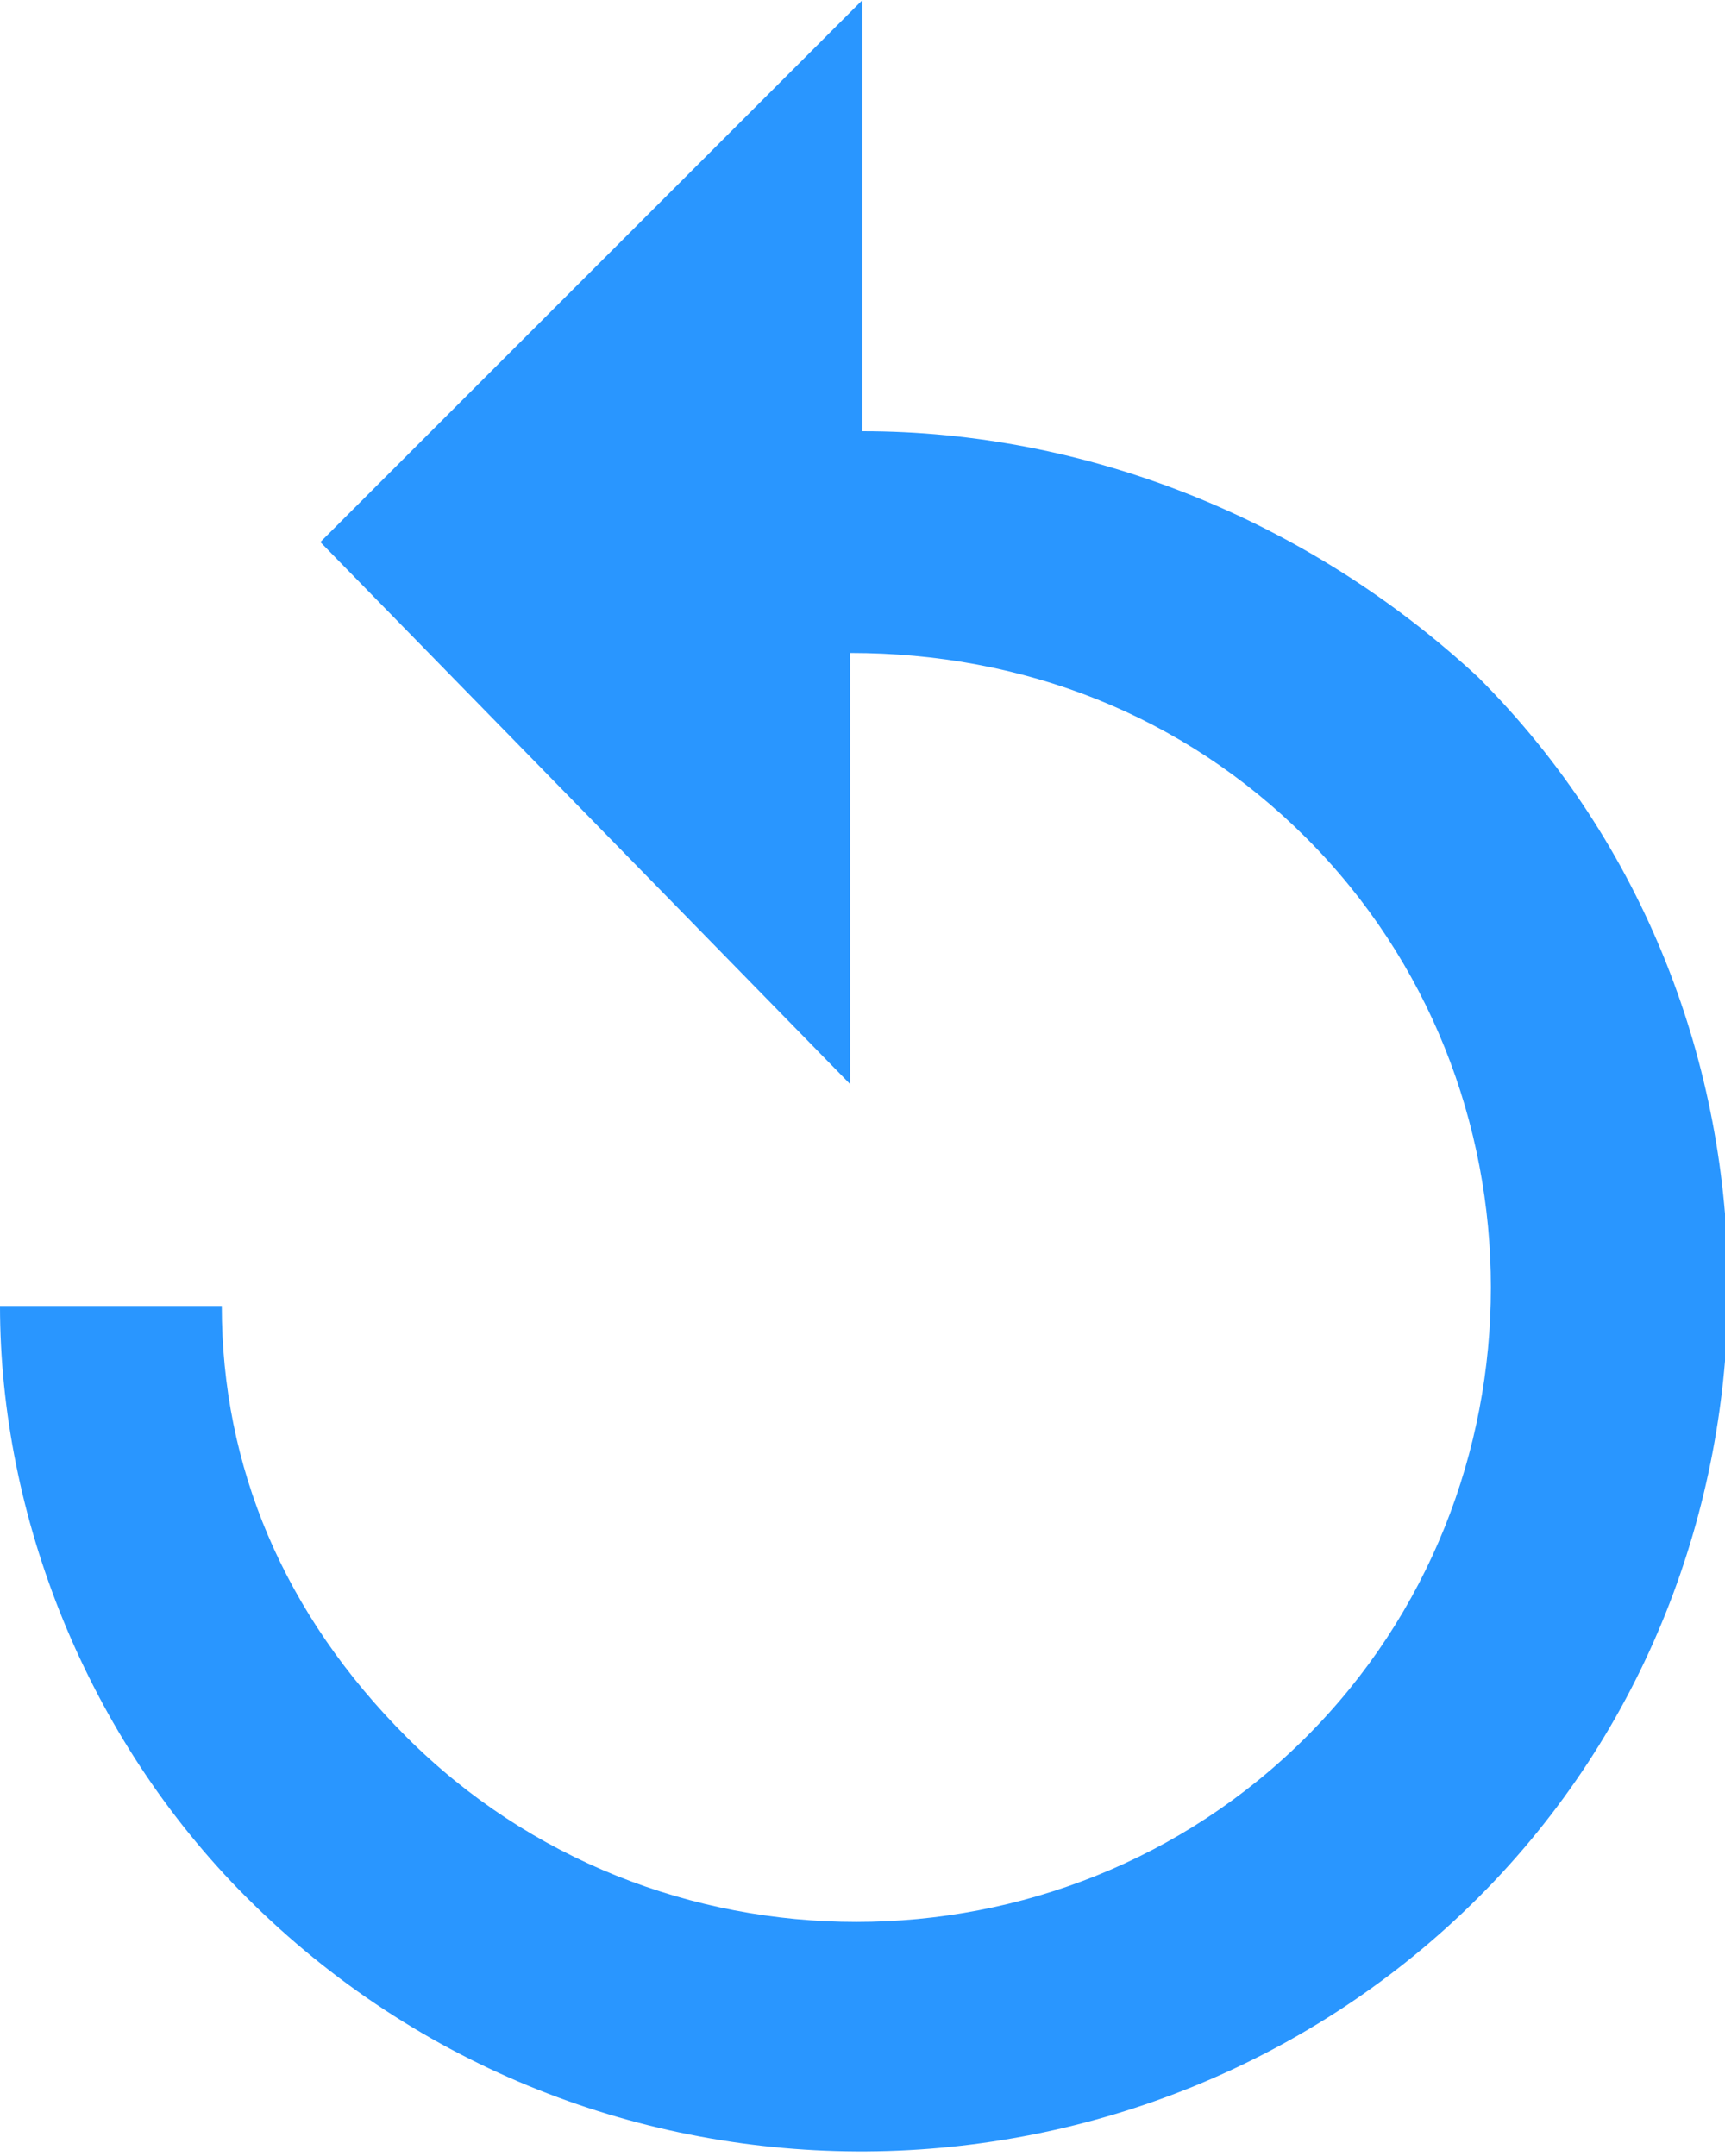 <?xml version="1.0" encoding="utf-8"?>
<!-- Generator: Adobe Illustrator 25.0.0, SVG Export Plug-In . SVG Version: 6.00 Build 0)  -->
<svg version="1.1" id="Layer_1" xmlns="http://www.w3.org/2000/svg" xmlns:xlink="http://www.w3.org/1999/xlink" x="0px" y="0px"
	 viewBox="0 0 14 17.5" style="enable-background:new 0 0 14 17.5;" xml:space="preserve">
<style type="text/css">
	.st0{fill-rule:evenodd;clip-rule:evenodd;fill:#2996FF;}
</style>
<path class="st0" d="M2,15.4c-1.3-1.3-2-3.1-2-4.8h1.8c0,1.3,0.5,2.5,1.5,3.5c2,2,5.3,2,7.3,0s2-5.3,0-7.3c-1-1-2.3-1.5-3.7-1.5v3.5
	L2.6,4.4L7,0v3.5c1.8,0,3.6,0.7,5,2c2.7,2.7,2.7,7.2,0,9.9S4.8,18.2,2,15.4z"/>
</svg>
